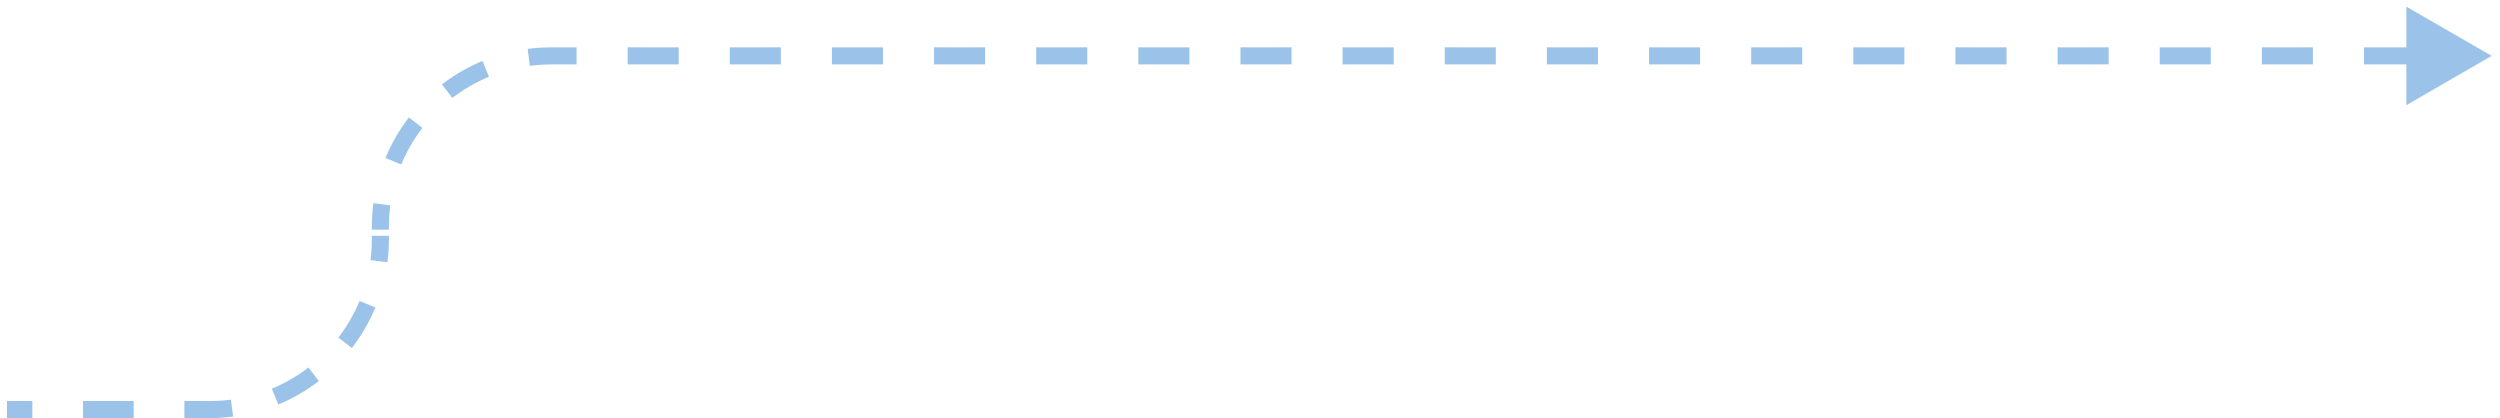 <svg width="293" height="49" viewBox="0 0 293 49" fill="none" xmlns="http://www.w3.org/2000/svg">
<path d="M292.023 6.551L282.023 12.325V0.778L292.023 6.551ZM0.82 47H3.791V49H0.82V47ZM9.731 47H15.671V49H9.731V47ZM21.612 47H24.582V49H21.612V47ZM24.582 47C25.424 47 26.253 46.945 27.065 46.839L27.323 48.823C26.426 48.94 25.511 49 24.582 49V47ZM31.855 45.559C33.399 44.918 34.84 44.08 36.148 43.075L37.367 44.661C35.922 45.771 34.328 46.698 32.621 47.406L31.855 45.559ZM39.657 39.566C40.662 38.259 41.5 36.817 42.141 35.273L43.988 36.039C43.28 37.747 42.353 39.34 41.243 40.785L39.657 39.566ZM43.421 30.483C43.527 29.671 43.582 28.842 43.582 28H45.582C45.582 28.929 45.522 29.844 45.404 30.741L43.421 30.483ZM43.582 28V27.638H45.582V28H43.582ZM43.582 26.914V26.552H45.582V26.914H43.582ZM43.582 26.552C43.582 25.623 43.642 24.708 43.759 23.81L45.742 24.069C45.636 24.881 45.582 25.709 45.582 26.552H43.582ZM45.176 18.513C45.884 16.805 46.811 15.211 47.921 13.767L49.507 14.985C48.502 16.293 47.663 17.735 47.023 19.279L45.176 18.513ZM51.797 9.891C53.242 8.78 54.835 7.854 56.543 7.145L57.309 8.993C55.765 9.633 54.323 10.472 53.016 11.476L51.797 9.891ZM61.84 5.729C62.738 5.612 63.653 5.551 64.582 5.551V7.551C63.74 7.551 62.911 7.606 62.099 7.712L61.84 5.729ZM64.582 5.551H67.575V7.551H64.582V5.551ZM73.56 5.551H79.545V7.551H73.56V5.551ZM85.53 5.551H91.516V7.551H85.53V5.551ZM97.501 5.551H103.486V7.551H97.501V5.551ZM109.472 5.551H115.457V7.551H109.472V5.551ZM121.442 5.551H127.428V7.551H121.442V5.551ZM133.413 5.551H139.398V7.551H133.413V5.551ZM145.383 5.551H151.369V7.551H145.383V5.551ZM157.354 5.551H163.339V7.551H157.354V5.551ZM169.325 5.551H175.31V7.551H169.325V5.551ZM181.295 5.551H187.281V7.551H181.295V5.551ZM193.266 5.551H199.251V7.551H193.266V5.551ZM205.237 5.551H211.222V7.551H205.237V5.551ZM217.207 5.551H223.192V7.551H217.207V5.551ZM229.178 5.551H235.163V7.551H229.178V5.551ZM241.148 5.551H247.134V7.551H241.148V5.551ZM253.119 5.551H259.104V7.551H253.119V5.551ZM265.09 5.551H271.075V7.551H265.09V5.551ZM277.06 5.551H283.046V7.551H277.06V5.551Z" fill="#056BCA" fill-opacity="0.4"/>
</svg>
